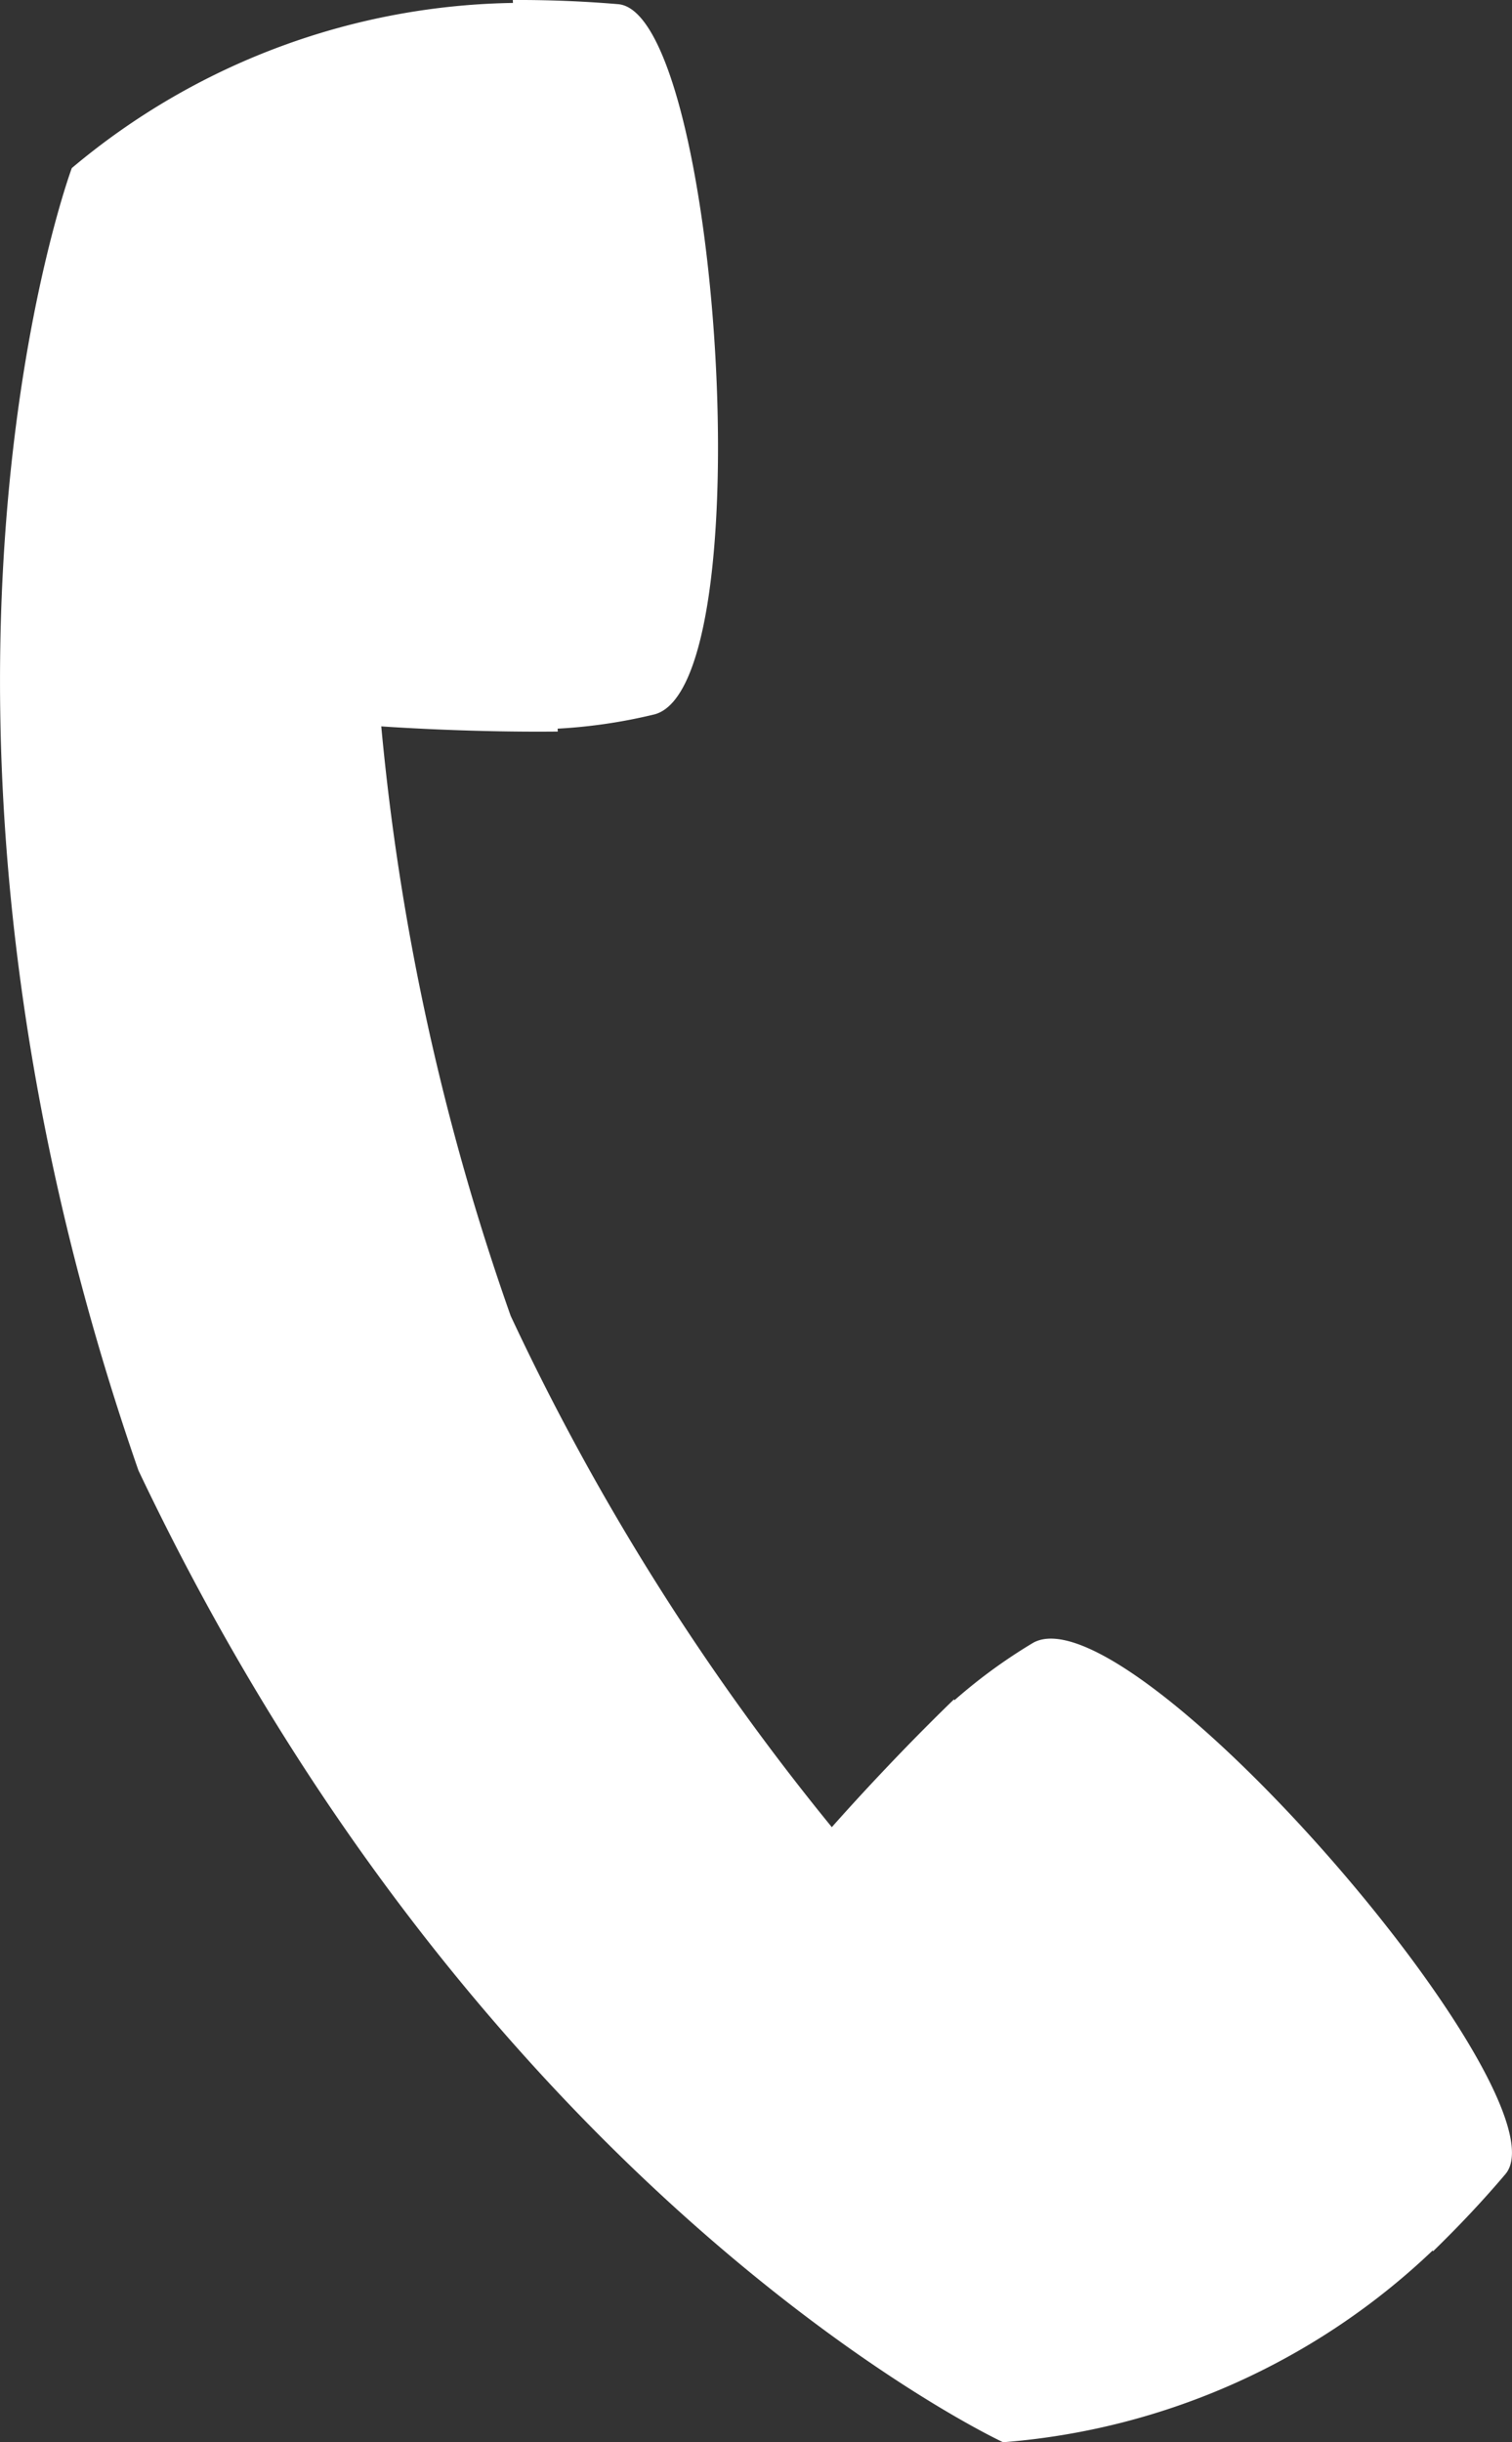 <svg xmlns="http://www.w3.org/2000/svg" width="15.185" height="24.51" viewBox="0 0 15.185 24.51"><rect x="0" y="0" width="15.185" height="24.51" fill="#333333" stroke="none"/><g data-name="グループ 6059" fill="#fff"><path data-name="パス 24650" d="M6.21.042A11.963 11.963 0 005.15 0l.412 7.315a5.338 5.338 0 001.014-.146c1.097-.304.64-7.035-.366-7.127z"/><path data-name="パス 24651" d="M1.39 14.757c3.489 7.348 8.684 9.754 8.684 9.754a7.049 7.049 0 004.346-1.955l-4.84-5.5c-.664.641-1.226 1.282-1.226 1.282a24.543 24.543 0 01-3.225-5.131 24.55 24.55 0 01-1.3-5.917s.851.062 1.773.052L5.188.029A7.048 7.048 0 00.721 1.687s-2.003 5.383.669 13.07z"/><path data-name="パス 24652" d="M15.119 21.82c-.226.267-.47.525-.726.774l-4.841-5.5a5.353 5.353 0 01.825-.607c.995-.55 5.394 4.563 4.742 5.333z"/></g></svg>